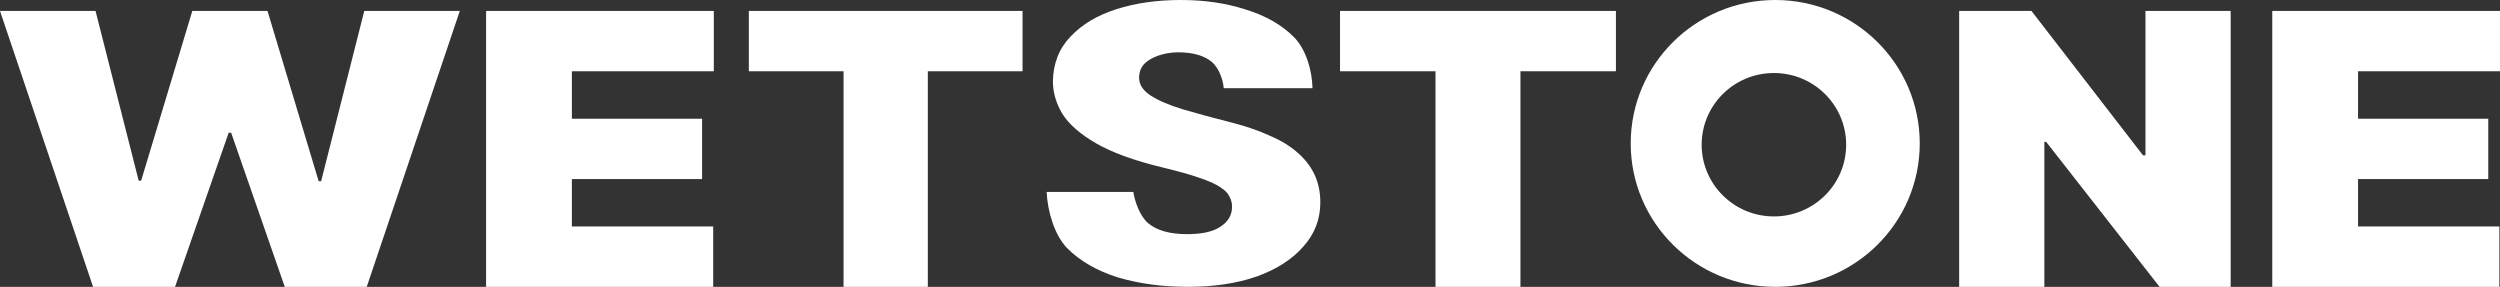 <svg width="2545" height="292" viewBox="0 0 2545 292" fill="none" xmlns="http://www.w3.org/2000/svg">
<rect x="0" y="0" width="2545" height="292" fill="#333333" stroke="none"/>
<path d="M2313.17 291.999V11.144H2544.98V72.581H2400.49V120.853H2533.05V182.29H2400.49V230.562H2544.36V291.999H2313.17Z" fill="white"/>
<path d="M2270.82 11.144V291.999H2198.44L2083.02 144.441H2081.15V291.999H1994.42V11.144H2068.04L2181.6 158.154H2184.09V11.144H2270.82Z" fill="white"/>
<path d="M1807.18 0C1888.43 0 1954.3 65.368 1954.3 146.001C1954.3 226.635 1888.43 292 1807.18 292C1725.93 292 1660.07 226.635 1660.07 146.001C1660.07 65.368 1725.93 0 1807.18 0ZM1805.84 74.328C1765.22 74.329 1732.29 107.011 1732.29 147.328C1732.29 187.644 1765.22 220.327 1805.84 220.327C1846.47 220.327 1879.4 187.645 1879.4 147.328C1879.4 107.011 1846.47 74.328 1805.84 74.328Z" fill="white"/>
<path d="M1364.15 72.581V11.144H1645.01V72.581H1547.81V291.999H1461.35V72.581H1364.15Z" fill="white"/>
<path d="M762.321 72.581V11.144H1040.95V72.581H944.523V291.999H858.744V72.581H762.321Z" fill="white"/>
<path d="M494.841 291.999V11.144H726.657V72.581H582.165V120.853H714.721V182.29H582.165V230.562H726.029V291.999H494.841Z" fill="white"/>
<path d="M94.748 291.999L0 11.144H97.258L141.18 183.936H143.69L195.77 11.144H272.321L324.401 184.484H326.911L370.834 11.144H468.092L373.344 291.999H289.89L235.301 135.115H232.791L178.201 291.999H94.748Z" fill="white"/>
<path d="M1209.57 292C1183.33 292 1159.41 288.773 1137.78 282.32C1116.51 275.599 1099.32 265.65 1086.2 252.475C1073.44 239.031 1066.53 215.813 1065.47 195.378H1153.73C1155.15 204.789 1160.11 219.538 1168.62 227.066C1177.48 234.595 1190.78 238.359 1208.5 238.359C1223.74 238.359 1235.09 235.805 1242.53 230.696C1250.33 225.587 1254.23 218.866 1254.23 210.53C1254.23 206.766 1253.34 203.271 1251.57 200.044C1250.15 196.818 1247.14 193.726 1242.53 190.768C1237.92 187.541 1230.83 184.315 1221.26 181.088C1212.05 177.862 1199.64 174.366 1184.04 170.602C1154.97 163.611 1132.29 155.411 1115.98 146C1099.67 136.589 1088.15 126.506 1081.42 115.751C1075.04 104.996 1071.85 93.972 1071.85 82.68C1072.2 64.396 1078.23 49.204 1089.93 37.105C1101.62 24.737 1117.22 15.46 1136.72 9.276C1156.22 3.092 1178.02 0 1202.12 0C1226.23 0 1248.2 3.227 1268.06 9.68C1288.26 15.864 1304.57 25.14 1316.97 37.508C1329.38 49.877 1335.76 71.482 1336.12 89.766H1245.72C1245.37 82.506 1241.29 69.37 1233.49 62.917C1225.69 56.464 1214.17 53.238 1198.93 53.238C1187.94 53.506 1178.55 55.926 1170.75 60.497C1163.3 64.799 1159.58 70.983 1159.58 79.05C1159.58 86.04 1163.48 92.09 1171.28 97.199C1179.08 102.308 1190.07 107.013 1204.25 111.315C1218.78 115.617 1235.62 120.188 1254.76 125.028C1269.3 128.792 1282.06 133.228 1293.05 138.337C1304.39 143.177 1313.78 148.958 1321.23 155.68C1328.67 162.133 1334.34 169.527 1338.24 177.862C1342.14 186.197 1344.09 195.608 1344.09 206.094C1344.09 223.302 1338.24 238.359 1326.55 251.265C1315.2 264.171 1299.43 274.254 1279.22 281.514C1259.02 288.505 1235.8 292 1209.57 292Z" fill="white"/>
</svg>
